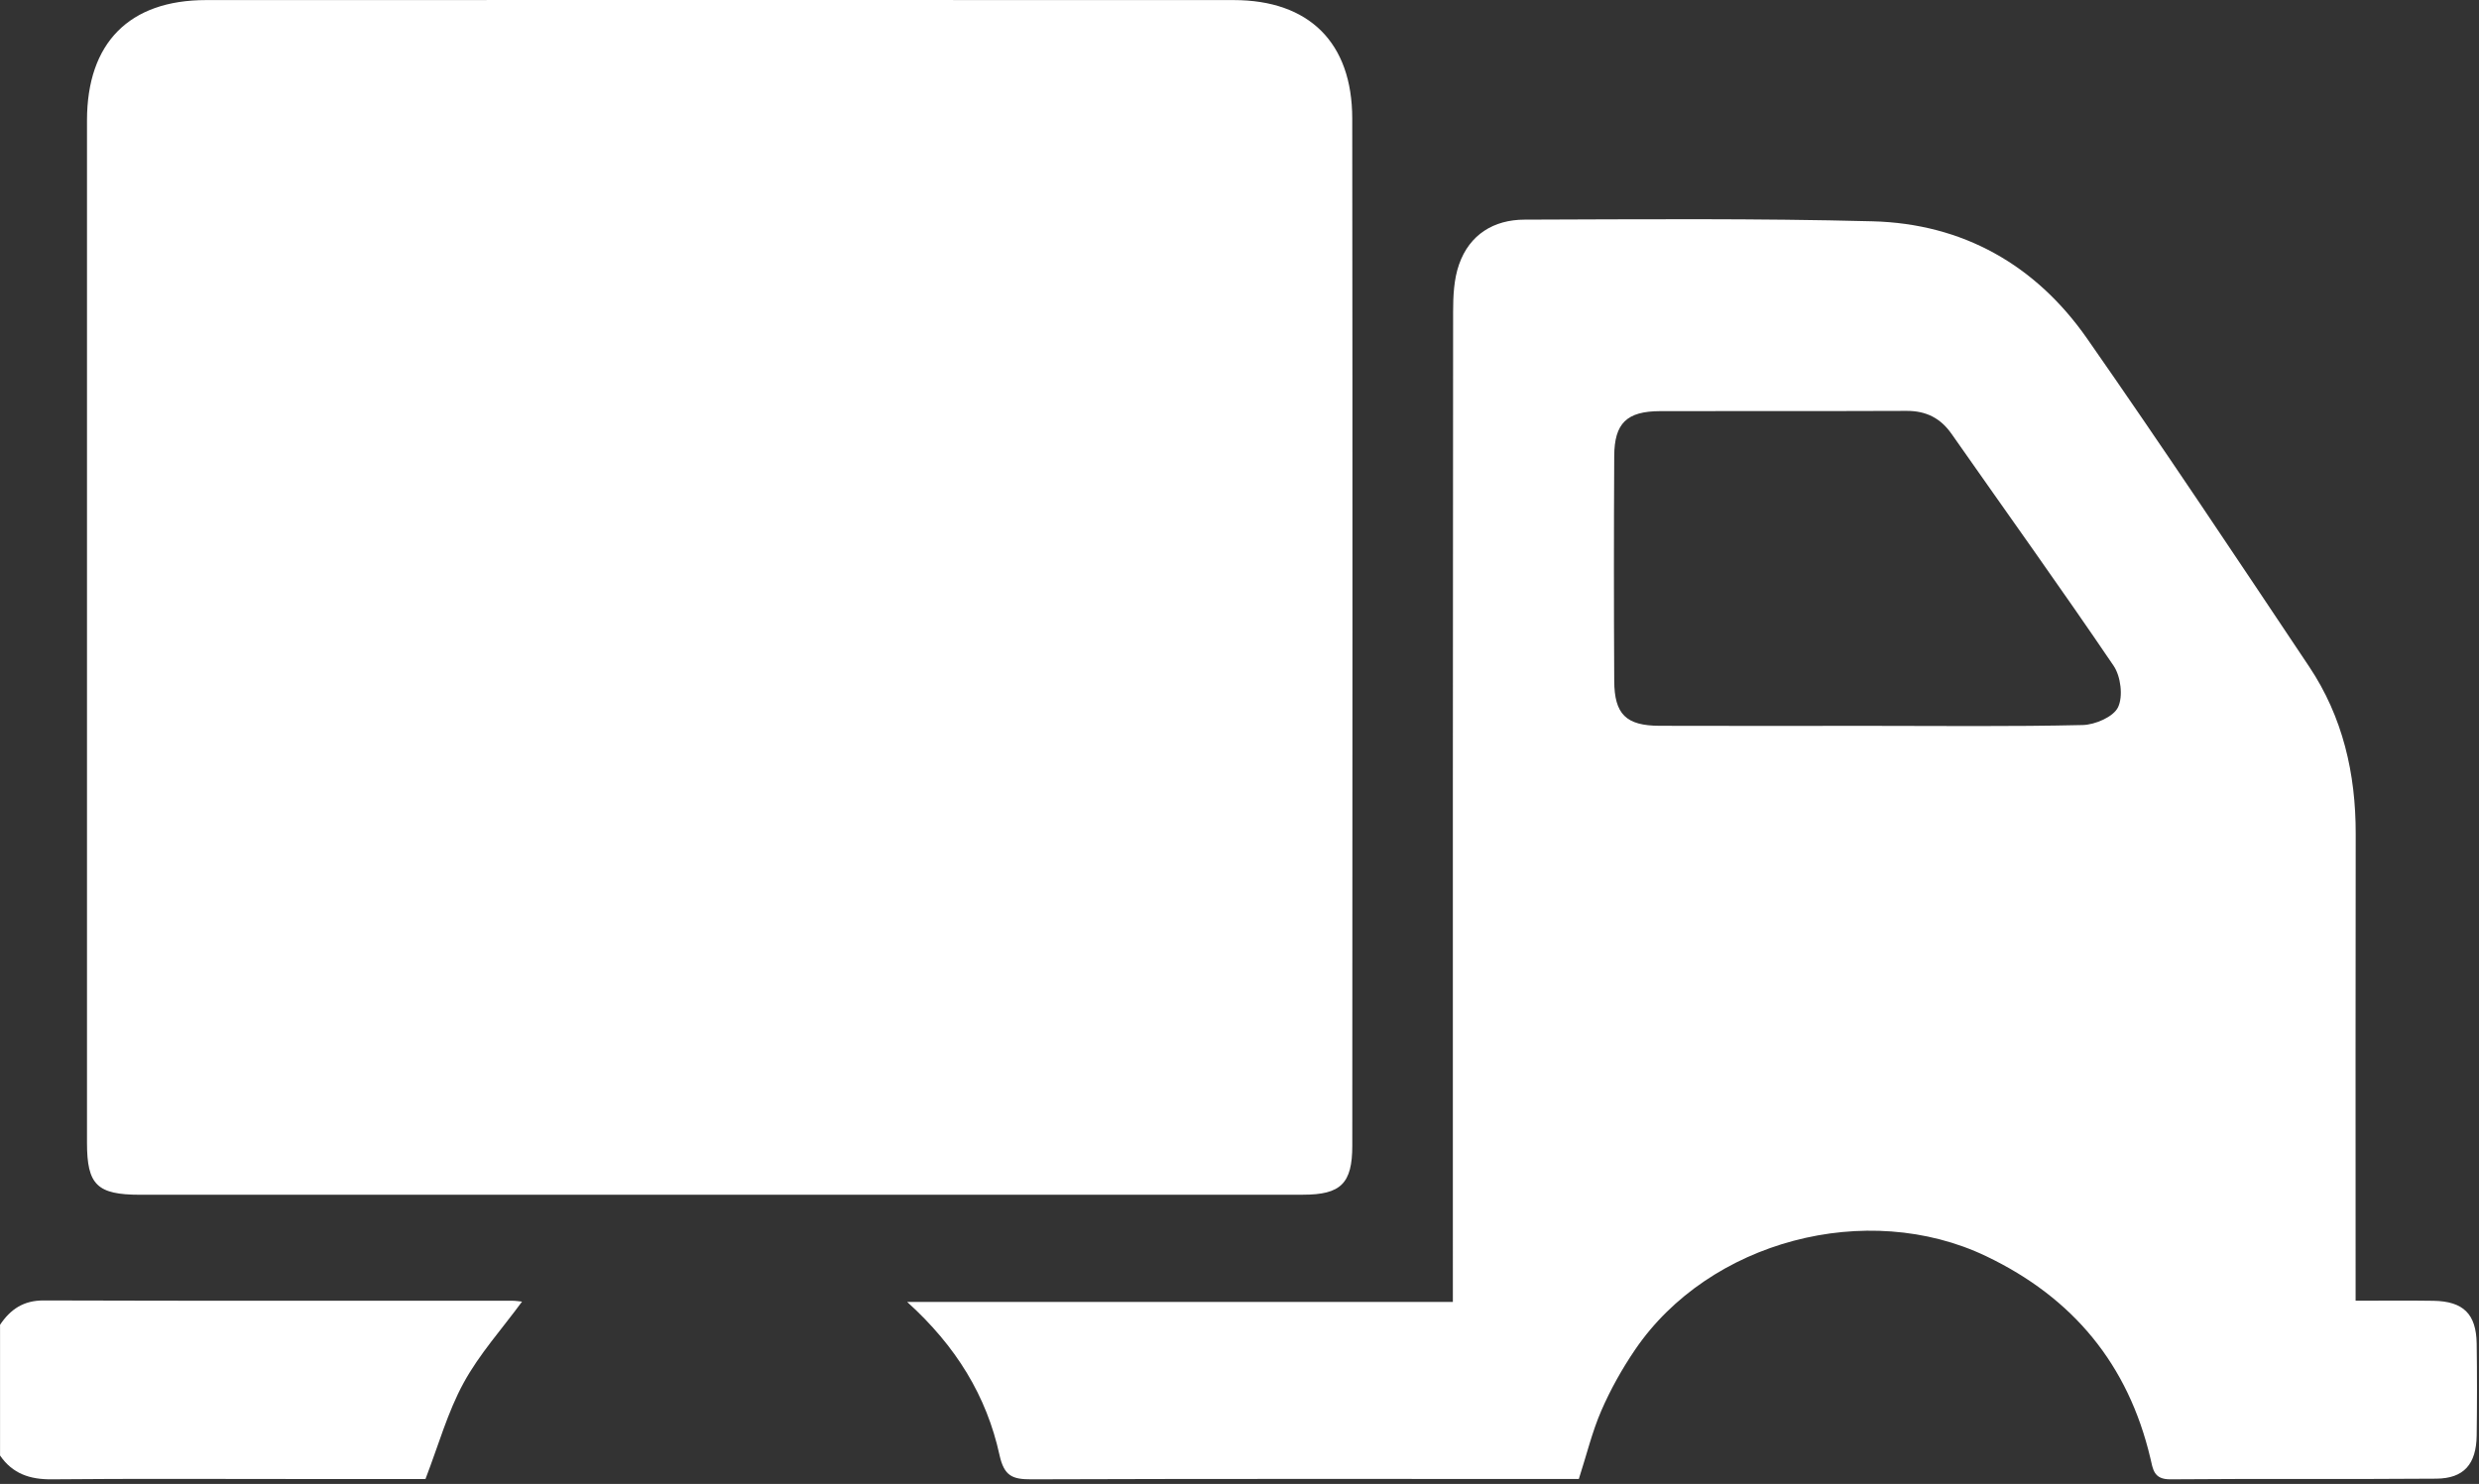<?xml version="1.0" encoding="UTF-8"?> <svg xmlns="http://www.w3.org/2000/svg" width="491" height="294" viewBox="0 0 491 294" fill="none"><rect x="0" y="0" width="491" height="294" fill="#333333" stroke="none"/><path d="M0 262.485C2.06 259.395 4.67 257.625 8.67 257.645C39.62 257.745 70.57 257.695 101.52 257.705C102.13 257.705 102.74 257.815 103.4 257.875C99.42 263.305 94.93 268.275 91.81 274.005C88.65 279.795 86.85 286.325 84.27 293.025C76.26 293.025 67.66 293.025 59.06 293.025C42.79 293.025 26.51 292.935 10.24 293.085C5.92 293.125 2.48 291.975 0.01 288.365V262.495L0 262.485Z" fill="white"></path><path d="M142.21 236.705C104.06 236.705 65.91 236.705 27.76 236.705C19.23 236.705 17.23 234.755 17.23 226.405C17.23 158.885 17.23 91.365 17.23 23.845C17.24 8.495 25.6 0.015 40.82 0.015C108.66 -0.005 176.5 -0.005 244.34 0.015C259.28 0.015 267.82 8.435 267.83 23.475C267.9 91.315 267.87 159.155 267.84 226.995C267.84 234.485 265.55 236.695 258.1 236.695C219.47 236.715 180.84 236.695 142.21 236.695V236.705Z" fill="white"></path><path d="M466.56 257.695C472.14 257.695 477.07 257.635 481.99 257.715C487.9 257.815 490.45 260.325 490.54 266.195C490.63 272.255 490.62 278.325 490.54 284.395C490.46 290.085 488.01 292.915 482.53 292.955C464.97 293.095 447.41 292.935 429.86 293.085C426.55 293.115 426.42 291.055 425.91 288.895C421.52 270.305 410.59 257.095 393.36 248.865C369.8 237.615 338.54 245.805 323.85 267.405C321.27 271.195 318.99 275.275 317.16 279.485C315.34 283.685 314.26 288.205 312.71 293.015H307.69C273.21 293.015 238.73 292.965 204.26 293.085C200.52 293.095 198.88 292.445 197.96 288.245C195.41 276.615 189.4 266.715 179.67 257.935H287.76C287.76 255.395 287.76 253.405 287.76 251.415C287.76 188.205 287.74 124.995 287.81 61.785C287.81 58.635 287.96 55.295 288.99 52.375C291.06 46.475 295.86 43.525 301.95 43.515C324.93 43.445 347.92 43.245 370.89 43.845C388.75 44.305 403.19 52.475 413.37 67.065C428.34 88.515 442.82 110.305 457.35 132.055C464.02 142.035 466.6 153.265 466.58 165.205C466.53 194.095 466.56 222.985 466.56 251.875C466.56 253.605 466.56 255.335 466.56 257.705V257.695ZM369.88 143.805C384.09 143.805 398.31 143.975 412.51 143.645C414.98 143.585 418.6 142.025 419.51 140.115C420.54 137.955 420.05 133.995 418.63 131.905C408.15 116.455 397.26 101.285 386.55 85.985C384.35 82.835 381.5 81.395 377.65 81.405C361.36 81.475 345.07 81.405 328.79 81.455C322.21 81.475 319.75 83.845 319.72 90.345C319.64 105.195 319.64 120.045 319.72 134.895C319.75 141.515 322.07 143.775 328.69 143.795C342.42 143.845 356.16 143.805 369.89 143.805H369.88Z" fill="white"></path></svg> 